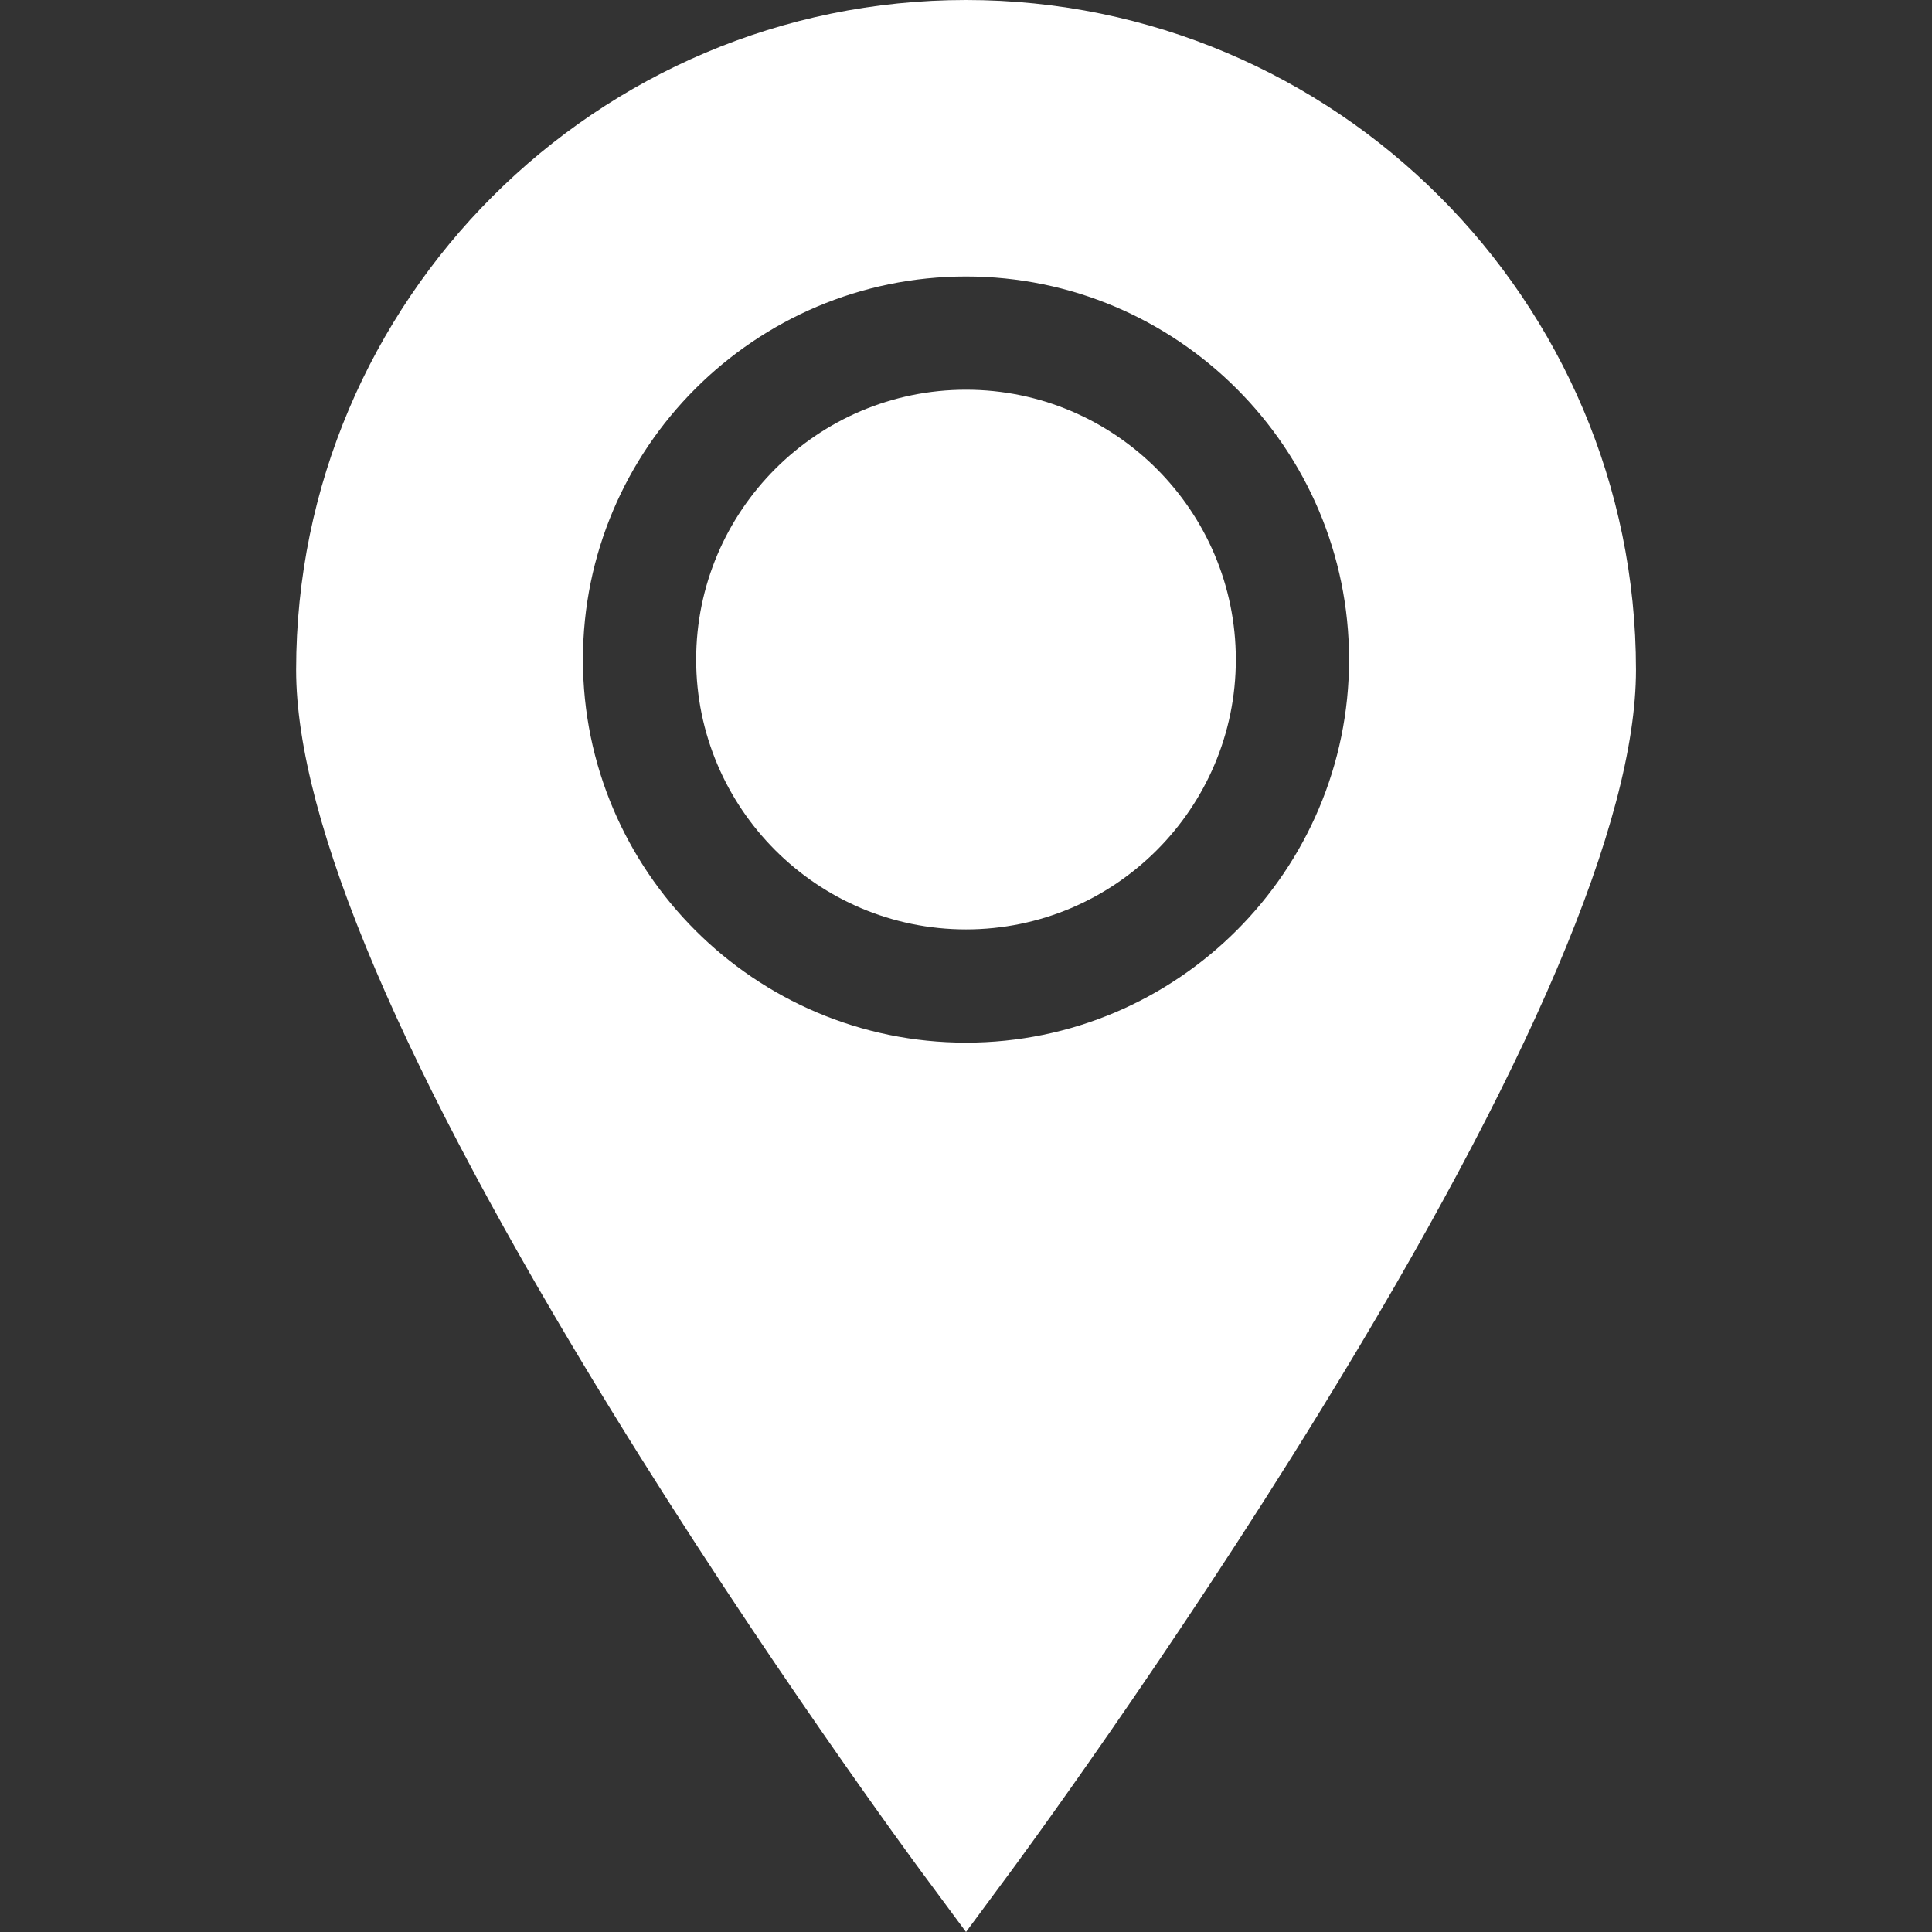 <svg width="18" height="18" viewBox="0 0 18 18" fill="none" xmlns="http://www.w3.org/2000/svg">
<rect x="0" y="0" width="18" height="18" fill="#333333" stroke="none"/>
<path d="M9 3.631C7.614 3.631 6.486 4.759 6.486 6.145C6.486 7.531 7.614 8.659 9 8.659C10.386 8.659 11.514 7.531 11.514 6.145C11.514 4.759 10.386 3.631 9 3.631Z" fill="white"/>
<path d="M9 0C5.558 0 2.759 2.8 2.759 6.241C2.759 7.649 3.746 9.969 5.694 13.137C7.117 15.453 8.562 17.408 8.576 17.427L9 18L9.424 17.427C9.438 17.408 10.883 15.453 12.306 13.137C14.254 9.969 15.242 7.649 15.242 6.241C15.242 2.8 12.442 0 9 0ZM9 9.714C7.032 9.714 5.431 8.113 5.431 6.145C5.431 4.177 7.032 2.576 9 2.576C10.968 2.576 12.569 4.177 12.569 6.145C12.569 8.113 10.968 9.714 9 9.714Z" fill="white"/>
</svg>
